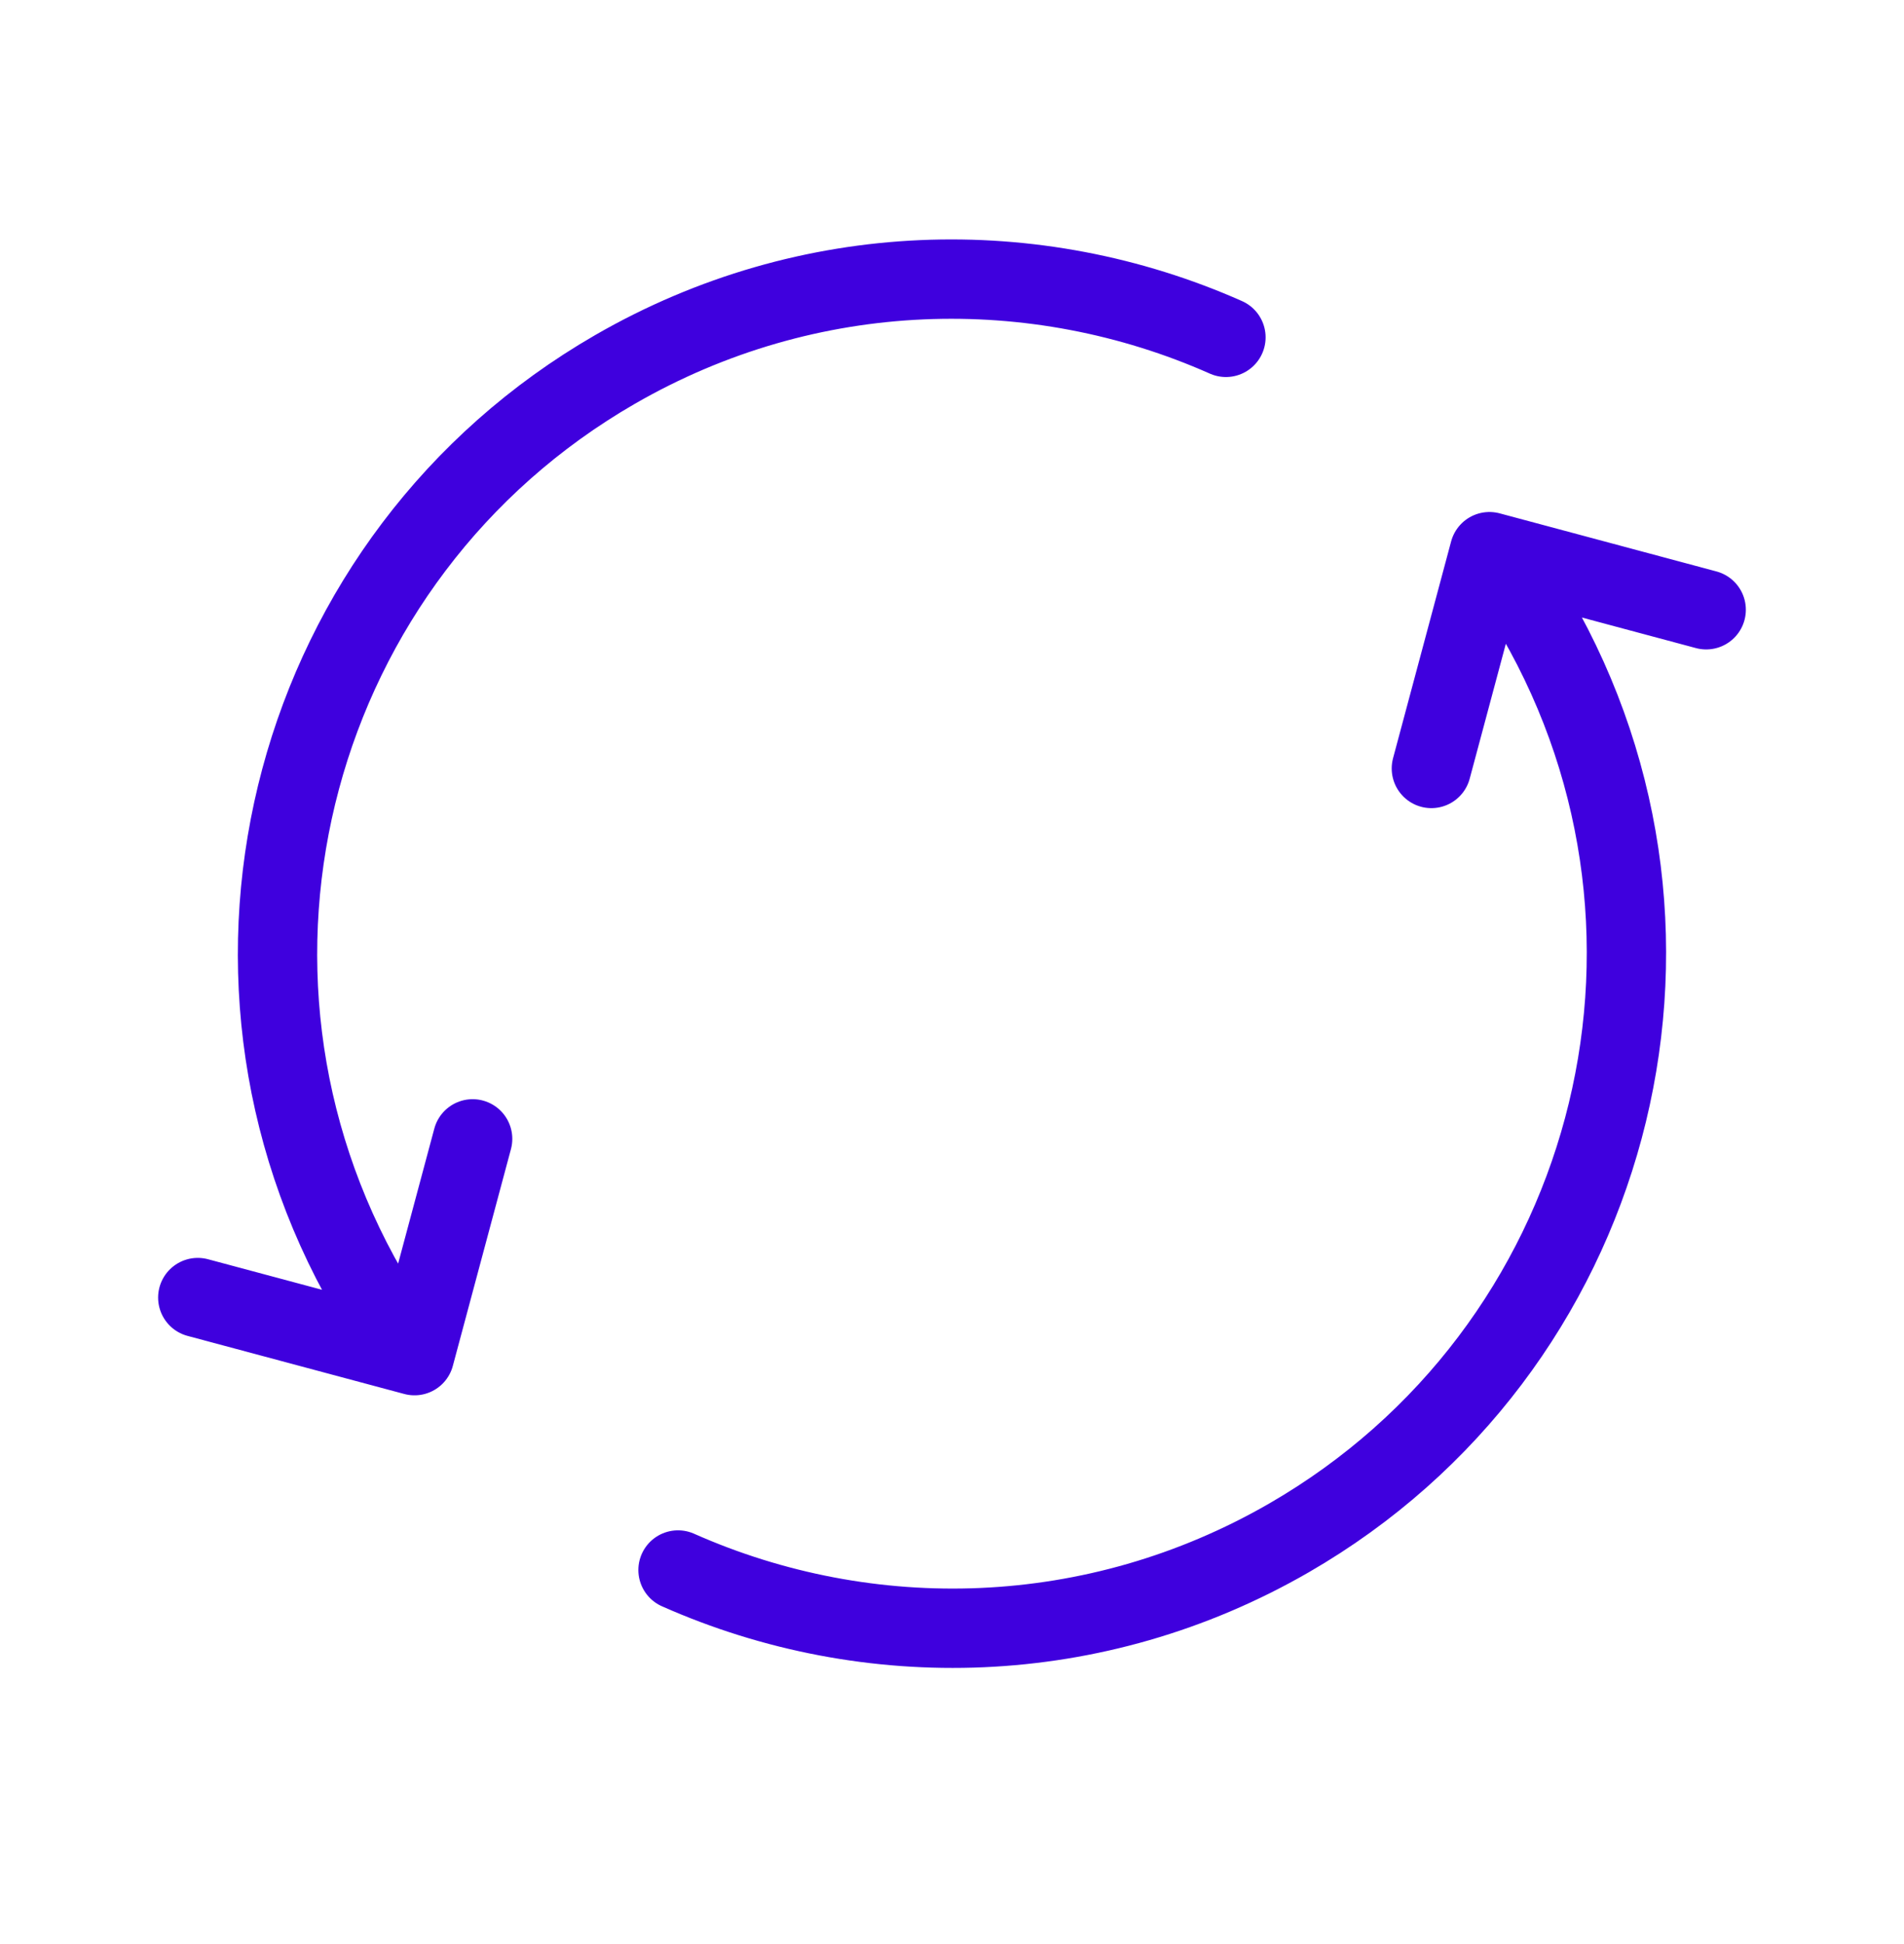 <svg width="48" height="49" viewBox="0 0 48 49" fill="none" xmlns="http://www.w3.org/2000/svg">
<path d="M17.093 39.572C21.891 41.701 27.606 41.585 32.5 38.76C40.631 34.065 43.417 23.668 38.722 15.537L38.222 14.671M9.277 32.538C4.582 24.407 7.368 14.009 15.499 9.315C20.393 6.49 26.108 6.374 30.906 8.503M4.986 32.705L10.45 34.169L11.915 28.705M36.085 19.369L37.549 13.905L43.013 15.369" stroke="#3F00DE" stroke-width="2" stroke-linecap="round" stroke-linejoin="round"/>
</svg>
